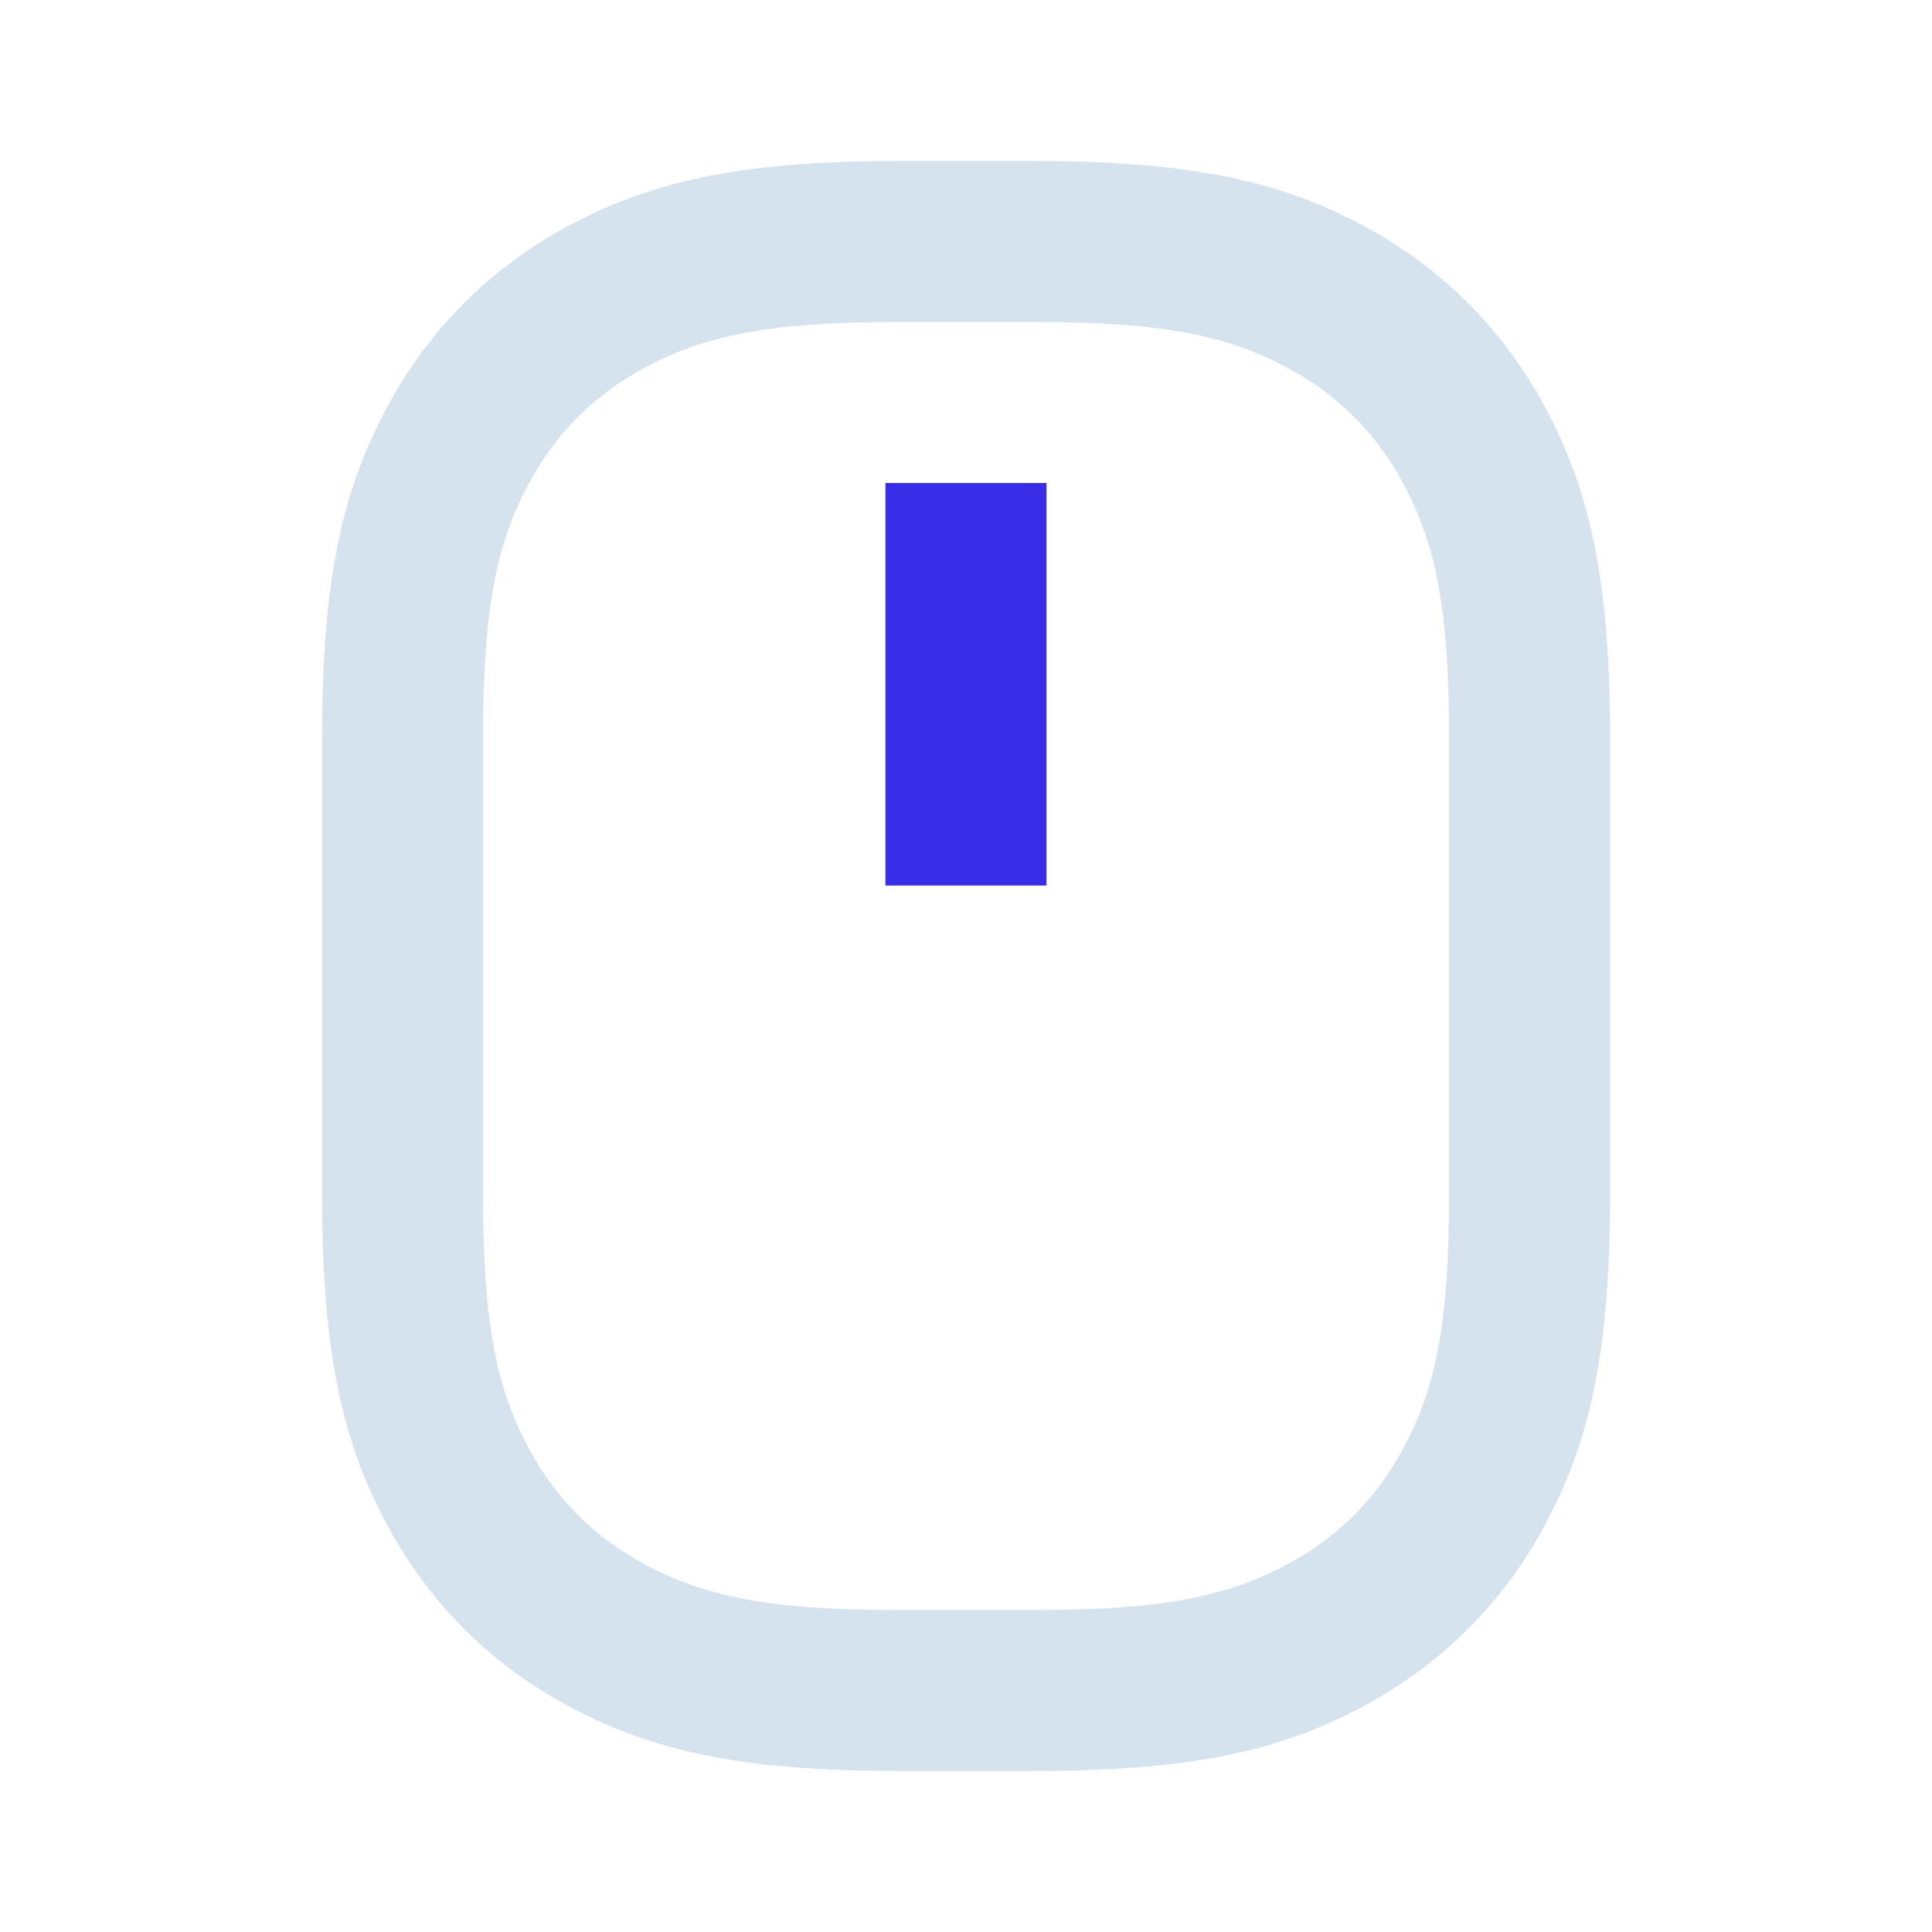 <svg xmlns="http://www.w3.org/2000/svg" width="32" height="32" viewBox="0 0 32 32" fill="none"><g clip-path="url(#clip0_187_961)"><path d="M14.855 5.333C12.746 5.333 11.672 5.558 10.684 6.087C9.845 6.535 9.203 7.178 8.754 8.017C8.226 9.005 8.001 10.078 8.001 12.188V19.812C8.001 21.922 8.226 22.995 8.754 23.983C9.203 24.822 9.845 25.465 10.684 25.913C11.672 26.442 12.746 26.667 14.855 26.667H17.146C19.256 26.667 20.329 26.442 21.317 25.913C22.156 25.465 22.799 24.822 23.247 23.983C23.776 22.995 24.001 21.922 24.001 19.812V12.188C24.001 10.078 23.776 9.005 23.247 8.017C22.799 7.178 22.156 6.535 21.317 6.087C20.329 5.558 19.256 5.333 17.146 5.333H14.855ZM14.855 2.667H17.146C19.831 2.667 21.271 3.038 22.575 3.735C23.878 4.432 24.902 5.456 25.599 6.759C26.296 8.063 26.667 9.503 26.667 12.188V19.812C26.667 22.497 26.296 23.937 25.599 25.241C24.902 26.544 23.878 27.568 22.575 28.265C21.271 28.962 19.831 29.333 17.146 29.333H14.855C12.17 29.333 10.73 28.962 9.427 28.265C8.123 27.568 7.1 26.544 6.403 25.241C5.705 23.937 5.334 22.497 5.334 19.812V12.188C5.334 9.503 5.705 8.063 6.403 6.759C7.1 5.456 8.123 4.432 9.427 3.735C10.73 3.038 12.17 2.667 14.855 2.667ZM14.667 8H17.334V14.667H14.667V8Z" fill="#D5E3EF"></path><rect x="14.666" y="8" width="2.667" height="6.667" fill="#3A2DE7"></rect></g><defs><clipPath id="clip0_187_961"><rect width="32" height="32" fill="white"></rect></clipPath></defs></svg>